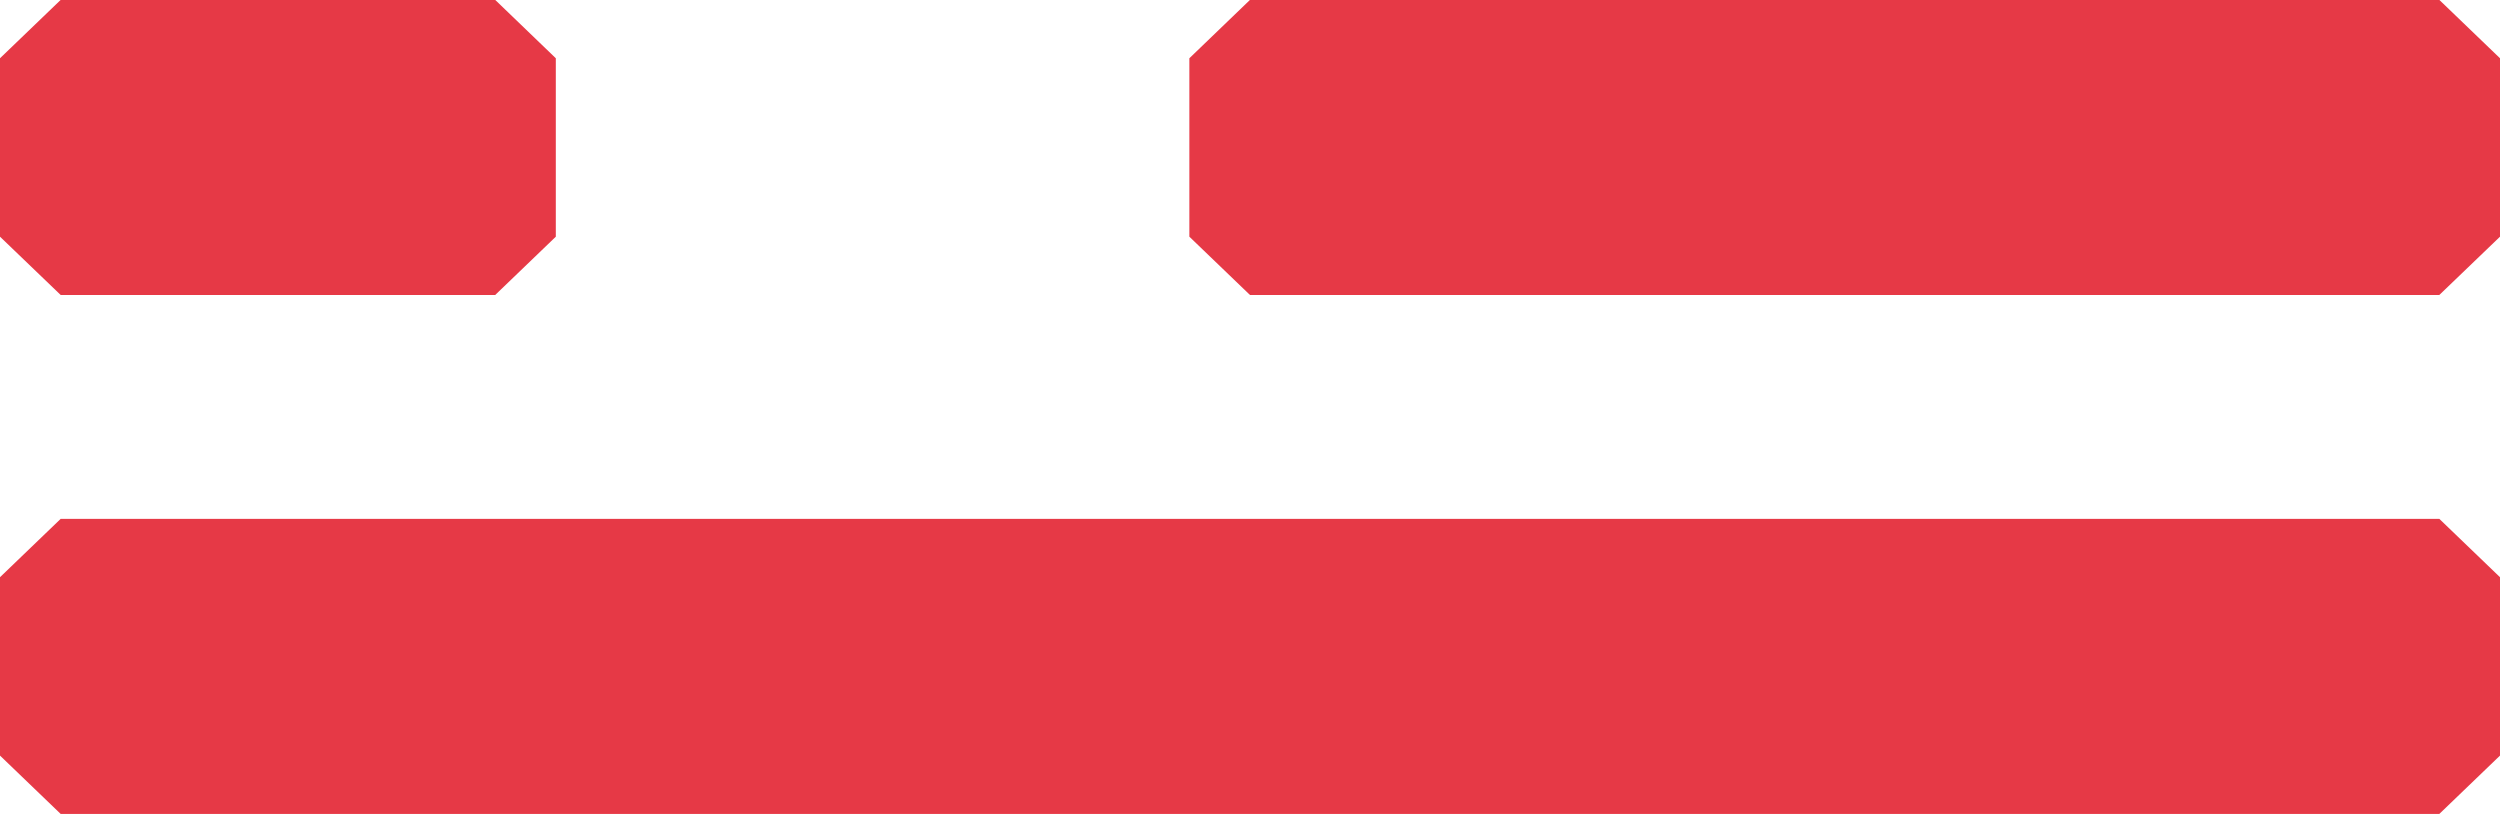 <svg width="43" height="14" viewBox="0 0 43 14" fill="none" xmlns="http://www.w3.org/2000/svg">
<g clip-path="url(#clip0_3925_6578)">
<path d="M41.956 14L1.044 14L0 12.996L0 9.928L1.044 8.924L41.956 8.924L43 9.928V12.996L41.956 14Z" fill="#E63946"/>
<path d="M8.517 5.074L1.044 5.074L0 4.071L0 1.002L1.044 -0.002L8.517 -0.002L9.56 1.002V4.071L8.517 5.074Z" fill="#E63946"/>
<path d="M41.956 5.074L21.5 5.074L20.457 4.071V1.002L21.5 -0.002L41.956 -0.002L43 1.002V4.071L41.956 5.074Z" fill="#E63946"/>
</g>
<defs>
<clipPath id="clip0_3925_6578">
<rect width="43" height="14" fill="white" transform="matrix(1 0 0 -1 0 14)"/>
</clipPath>
</defs>
</svg>
